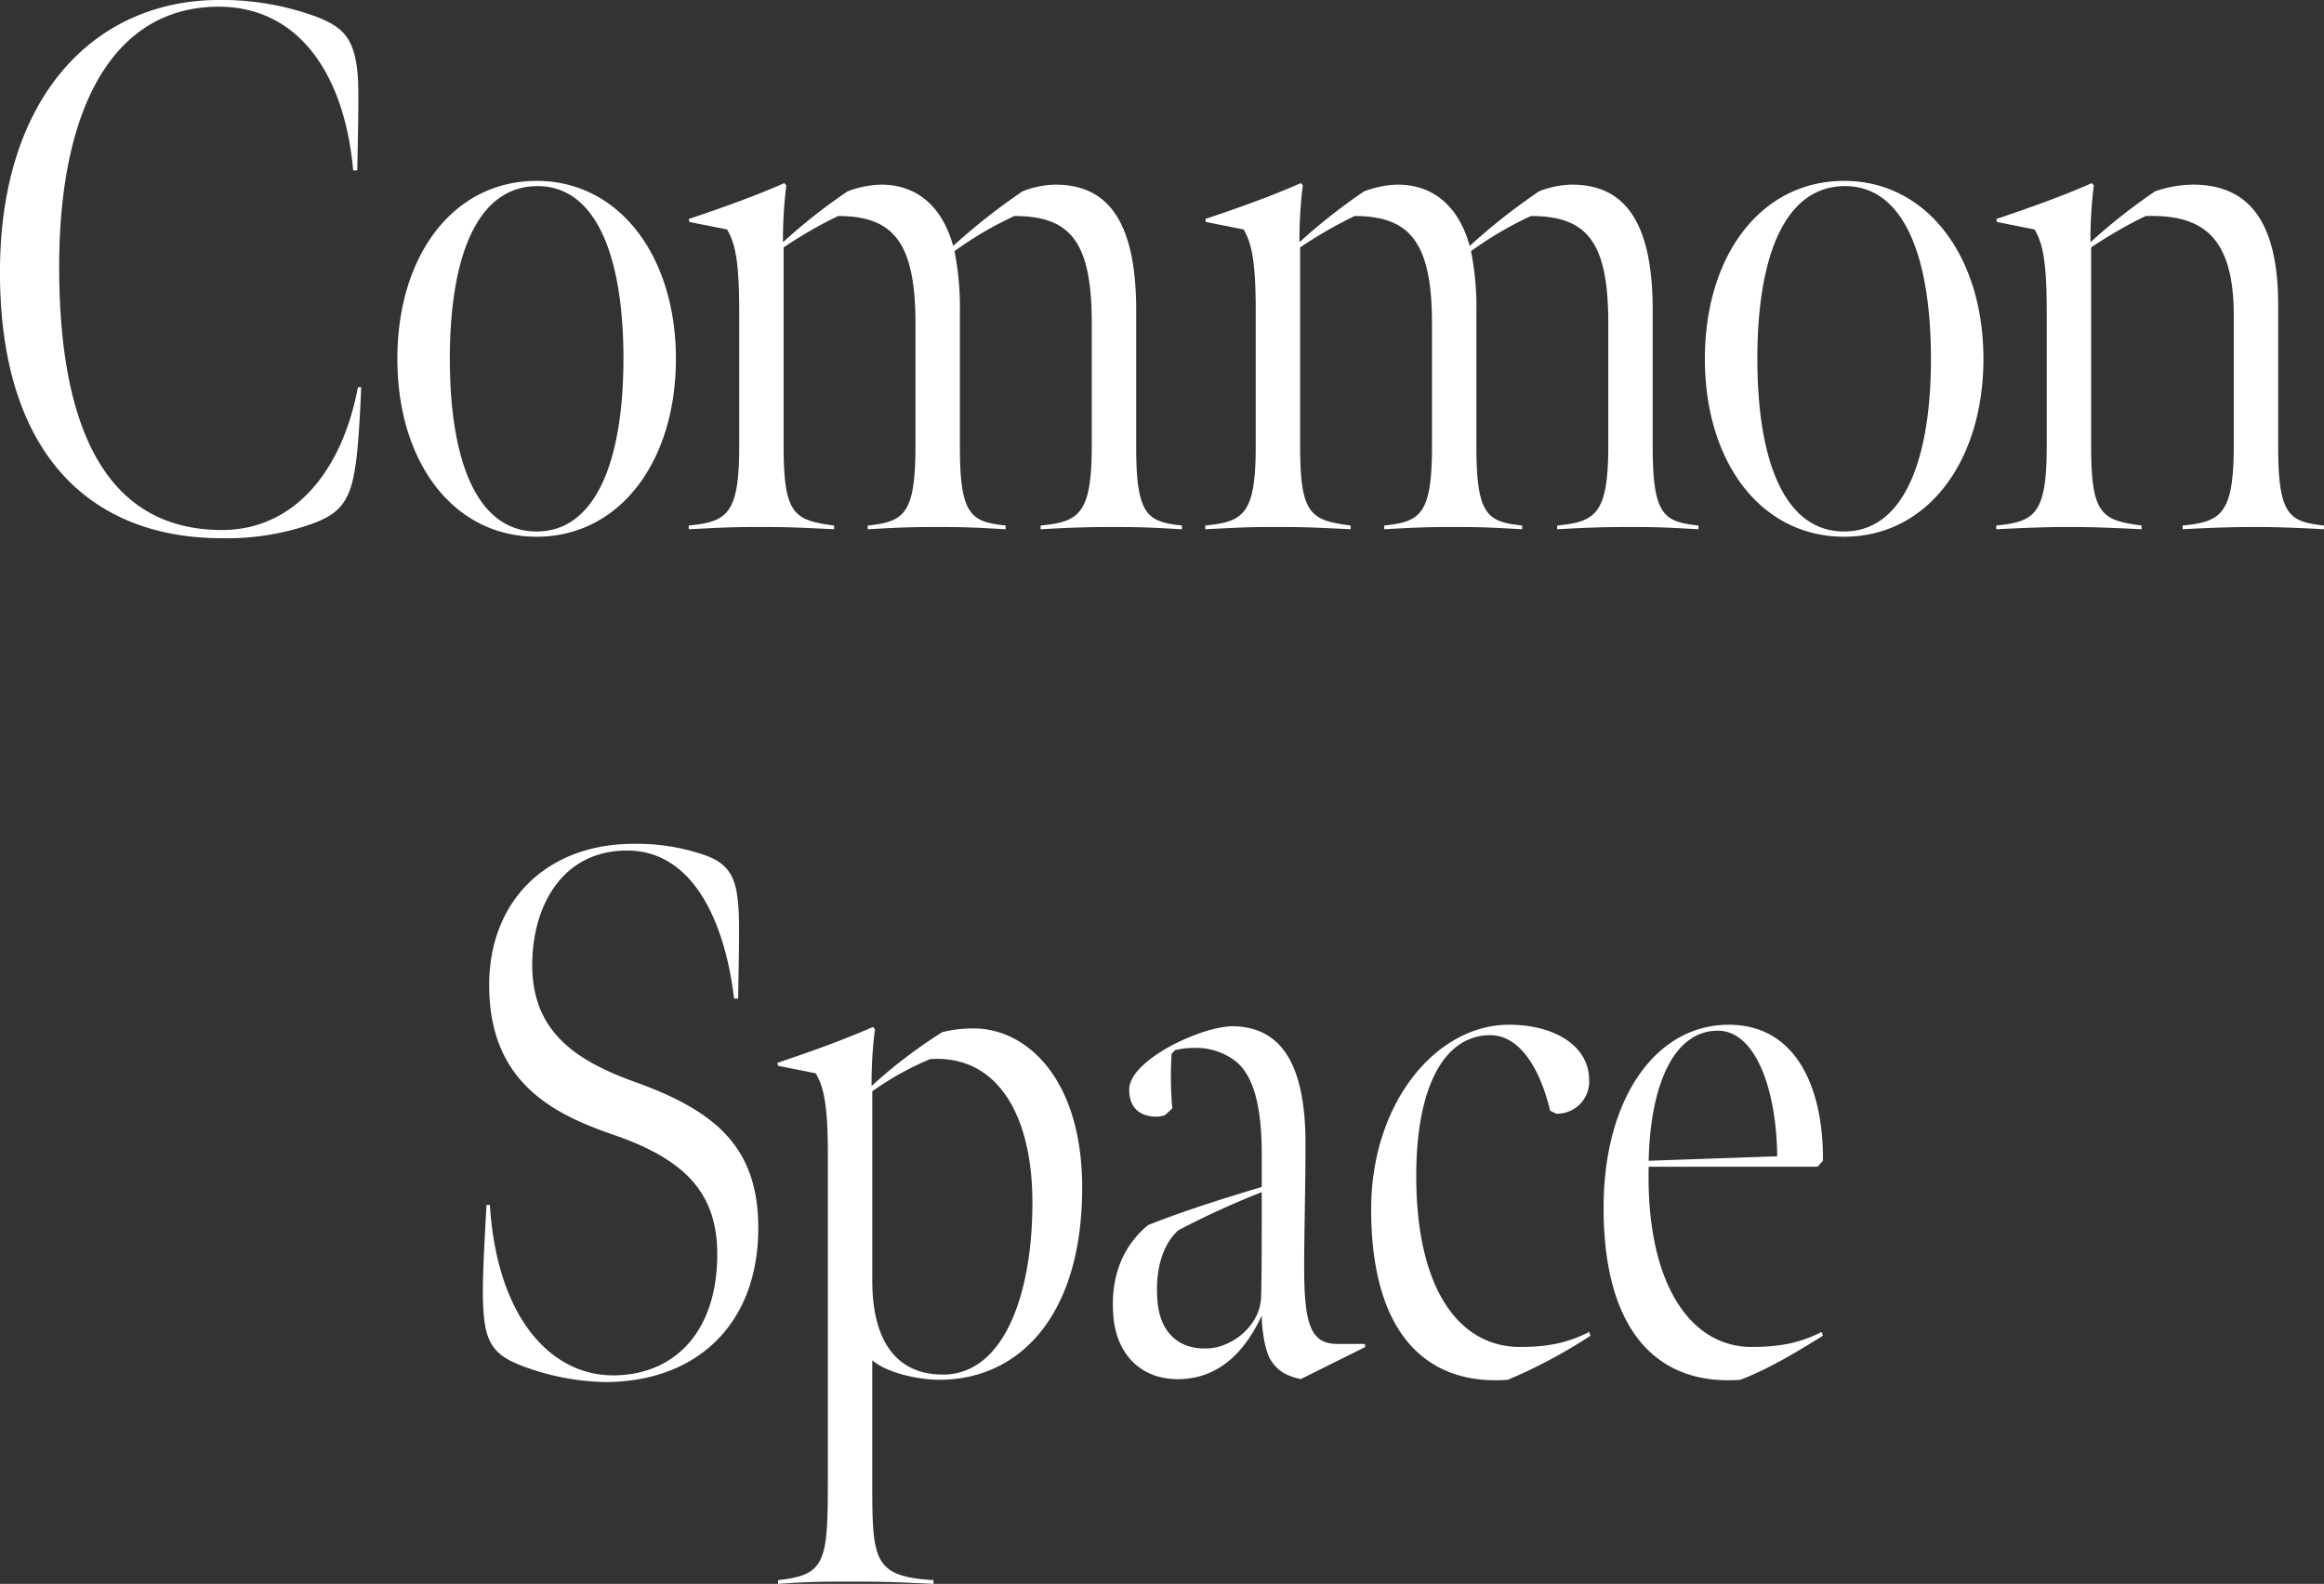 <svg id="page_title_sp.svg" xmlns="http://www.w3.org/2000/svg" width="468.188" height="319.094" viewBox="0 0 468.188 319.094">
  <rect x="0" y="0" width="468.188" height="319.094" fill="#333333" stroke="none"/>
  <defs>
    <style>
      .cls-1 {
        fill: #fff;
        fill-rule: evenodd;
      }
    </style>
  </defs>
  <path id="Common_Space_のコピー" data-name="Common Space のコピー" class="cls-1" d="M185.719,632.275a51.549,51.549,0,0,0,18.027-2.861c4.608-1.657,7.184-3.615,8.4-9.187,0.542-2.561,1.084-5.723,1.626-18.374H213.1c-3.117,16.717-12.741,28.765-27.379,28.765-21.552,0-32.8-17.47-32.8-53.012,0-32.38,11.115-52.411,32.124-52.411,15.994,0,25.347,13.4,27.109,32.983h0.813c0.271-11.6.271-16.416,0.135-18.675-0.542-7.832-2.846-10.091-8.132-12.2a55.287,55.287,0,0,0-19.79-3.464c-25.075,0-44.187,19.428-44.187,54.82C140.989,615.558,159.423,632.275,185.719,632.275Zm91.449-36.145c0-20.633-11.386-35.844-28.058-35.844-16.807,0-28.057,15.061-28.057,35.844s11.25,35.844,28.057,35.844C265.782,631.974,277.168,616.913,277.168,596.13Zm-10.573,0c0,20.482-5.557,34.79-17.485,34.79-12.063,0-17.485-14.308-17.485-34.79s5.422-34.639,17.485-34.79S266.6,575.648,266.6,596.13Zm32.814-34.94L299,560.738c-5.828,2.56-11.657,4.669-19.247,7.229l0.135,0.6,7.591,1.506c1.355,2.41,2.44,5.272,2.44,16.266v27.41c0,13.705-2.44,15.211-10.166,15.964v0.753c6.235-.3,8-0.452,14.368-0.452,6.1,0,8.674.151,14.909,0.452v-0.753c-8.132-1.054-10.165-2.259-10.165-16.115V573.69a87.519,87.519,0,0,1,10.979-6.325c11.114,0,15.587,5.271,15.587,21.687V613.6c0,13.856-2.3,15.362-9.623,16.115v0.753c5.421-.3,8-0.452,13.961-0.452,6.235,0,8.4.151,13.825,0.452v-0.753c-6.913-.753-9.217-1.958-9.217-15.814v-27.41a57.813,57.813,0,0,0-1.084-12.048,71.242,71.242,0,0,1,12.063-7.078c11.25,0,15.588,5.12,15.588,21.536v24.7c0,13.856-2.576,15.362-10.3,16.115v0.753c5.422-.3,8.675-0.452,14.639-0.452,6.235,0,8.4.151,13.826,0.452v-0.753c-6.913-.753-9.217-1.958-9.217-15.814v-27.56c0-18.073-5.829-25.3-16.266-25.3a18.529,18.529,0,0,0-6.641,1.356,124.842,124.842,0,0,0-13.961,10.994c-2.305-8.283-7.591-12.35-14.5-12.35a20.261,20.261,0,0,0-6.777,1.356,115.229,115.229,0,0,0-13.012,10.241A89.623,89.623,0,0,1,299.409,561.19Zm104.054,0-0.407-.452c-5.828,2.56-11.657,4.669-19.247,7.229l0.136,0.6,7.59,1.506c1.355,2.41,2.44,5.272,2.44,16.266v27.41c0,13.705-2.44,15.211-10.166,15.964v0.753c6.235-.3,8-0.452,14.368-0.452,6.1,0,8.674.151,14.909,0.452v-0.753c-8.132-1.054-10.165-2.259-10.165-16.115V573.69a87.519,87.519,0,0,1,10.979-6.325c11.114,0,15.587,5.271,15.587,21.687V613.6c0,13.856-2.3,15.362-9.623,16.115v0.753c5.421-.3,8-0.452,13.961-0.452,6.235,0,8.4.151,13.825,0.452v-0.753c-6.913-.753-9.217-1.958-9.217-15.814v-27.41a57.745,57.745,0,0,0-1.084-12.048,71.281,71.281,0,0,1,12.063-7.078c11.25,0,15.588,5.12,15.588,21.536v24.7c0,13.856-2.576,15.362-10.3,16.115v0.753c5.422-.3,8.675-0.452,14.639-0.452,6.235,0,8.4.151,13.826,0.452v-0.753c-6.913-.753-9.217-1.958-9.217-15.814v-27.56c0-18.073-5.829-25.3-16.266-25.3a18.529,18.529,0,0,0-6.641,1.356,124.842,124.842,0,0,0-13.961,10.994c-2.3-8.283-7.591-12.35-14.5-12.35A20.261,20.261,0,0,0,415.8,562.4a115.229,115.229,0,0,0-13.012,10.241A89.623,89.623,0,0,1,403.463,561.19Zm137.113,34.94c0-20.633-11.385-35.844-28.057-35.844-16.808,0-28.058,15.061-28.058,35.844s11.25,35.844,28.058,35.844C529.191,631.974,540.576,616.913,540.576,596.13Zm-10.572,0c0,20.482-5.558,34.79-17.485,34.79-12.064,0-17.486-14.308-17.486-34.79s5.422-34.639,17.486-34.79S530,575.648,530,596.13Zm79.169,34.338v-0.753c-6.912-.753-9.217-1.958-9.217-15.814V585.286c0-17.771-6.641-24.247-17.214-24.247a24.514,24.514,0,0,0-7.59,1.356,117.923,117.923,0,0,0-13.012,10.241,89.607,89.607,0,0,1,.677-11.446l-0.406-.452c-5.829,2.56-11.657,4.669-19.248,7.229l0.136,0.6,7.59,1.506c1.356,2.41,2.44,5.272,2.44,16.266v27.41c0,13.705-2.44,15.211-10.166,15.964v0.753c6.235-.3,10.031-0.452,14.368-0.452,5.151,0,8.675.151,14.91,0.452v-0.753c-8.133-1.054-10.166-2.259-10.166-16.115V573.69a90.149,90.149,0,0,1,10.979-6.325c10.844-.3,17.756,3.463,17.756,20.03V613.6c0,13.856-2.575,15.362-10.3,16.115v0.753c5.422-.3,9.759-0.452,14.639-0.452C599.685,630.016,603.752,630.167,609.173,630.468ZM262.864,802.275c18.57,0,30.9-11.747,30.9-31.024,0-16.115-8.4-23.5-24.669-29.368-12.2-4.368-20.873-10.241-20.873-23.645,0-11.747,5.964-23.043,19.111-23.043,13.555,0,19.79,14.91,21.552,29.82H289.7c0.271-14.307.271-17.319-.135-20.332-0.543-4.668-2.305-7.078-6.642-8.584a42,42,0,0,0-14.232-2.259c-17.485,0-29.142,11.446-29.142,28.464,0,19.127,12.2,25.753,24.94,30.121,14.5,4.97,21.009,11.747,21.009,24.1,0,15.512-8.539,24.4-21.009,24.4-12.2,0-23.314-11.145-24.8-34.338h-0.677c-0.814,14.458-.949,19.127-0.407,23.494,0.678,4.97,2.711,7.078,7.455,8.886A49.664,49.664,0,0,0,262.864,802.275Zm86.123-36.145c0,18.374-5.693,34.639-18.027,34.639-8.946,0-14.232-6.175-14.232-18.976v-38.1a59.969,59.969,0,0,1,11.656-6.476C341.532,736.31,348.987,747.907,348.987,766.13Zm-32.4-23.494a86.648,86.648,0,0,1,.678-11.446l-0.407-.452c-5.828,2.56-11.657,4.669-19.247,7.229l0.135,0.6,7.591,1.506c1.355,2.41,2.44,5.272,2.44,16.266V821.7c0,16.868-.407,19.428-10.031,20.482v0.753c6.371-.452,9.082-0.452,15.452-0.452,6.1,0,9.76.151,15.859,0.452v-0.753c-12.334-.753-12.334-4.066-12.334-20.482v-23.8c3.253,2.711,9.623,3.916,13.554,3.916,15.859,0,28.735-12.651,28.735-38.7,0-21.988-11.25-32.079-21.822-32.079a25.112,25.112,0,0,0-6.371.753A98.592,98.592,0,0,0,316.592,742.636Zm78.465,42.47c-0.136,5.874-5.964,10.241-10.708,10.392-6.506.3-9.759-3.916-10.166-9.639-0.542-6.777,1.355-11.6,4.2-14.157a166.289,166.289,0,0,1,16.807-7.68C395.192,774.112,395.192,780.437,395.057,785.106ZM416.066,795.2l-0.136-.6h-5.421c-5.422,0-6.778-3.765-6.778-15.512,0-6.476.272-16.416,0.272-24.85,0-17.62-5.964-23.645-14.91-23.645-3.253.151-7.184,1.506-10.979,3.314-4.2,2.108-9.624,5.723-9.624,9.488s2.3,5.422,5.557,5.422a6.168,6.168,0,0,0,1.627-.3l1.491-1.355a73.627,73.627,0,0,1-.136-10.994l0.678-.753a15.23,15.23,0,0,1,3.66-.452,13.043,13.043,0,0,1,8.4,2.56c3.8,2.862,5.422,9.338,5.422,18.826v6.626c-7.048,2.109-15.316,4.669-22.907,7.681-4.744,3.916-7.455,9.789-7.048,17.32,0.271,8.433,5.422,13.554,12.606,13.705,5.286,0.15,12.334-1.958,17.349-12.8,0,3.012.678,7.079,1.762,8.886,1.491,2.41,3.389,3.313,6.1,3.916Zm28.679,6.626a104.557,104.557,0,0,0,16.672-8.885l-0.271-.753c-4.473,2.259-8.4,3.012-13.961,3.012-11.928,0-20.873-11.145-20.873-34.489,0-17.771,5.557-28.313,14.909-28.313,6.642,0,10.437,8.283,12.064,15.211l1.22,0.6a6.456,6.456,0,0,0,6.641-6.777c0-6.928-7.048-11.145-16.129-11.145-14.639,0-27.787,15.663-27.787,37.2C417.23,792.486,428.345,803.028,444.745,801.823Zm46.83,0c5.557-2.108,10.843-5.271,16.671-8.885l-0.271-.753c-4.473,2.259-8.539,3.012-14.1,3.012-12.47,0-21.281-12.952-20.738-36.3h34.021l1.084-1.2c0.136-14.307-5.15-27.41-18.976-27.41-14.638,0-25.211,14.759-25.211,36.9C464.059,792.335,475.174,803.028,491.575,801.823Zm7.454-45.03-25.888.9c0.271-14.006,4.473-26.205,13.961-26.205C494.557,731.491,498.894,743.088,499.029,756.793Z" transform="translate(-141 -523.844)"/>
</svg>
